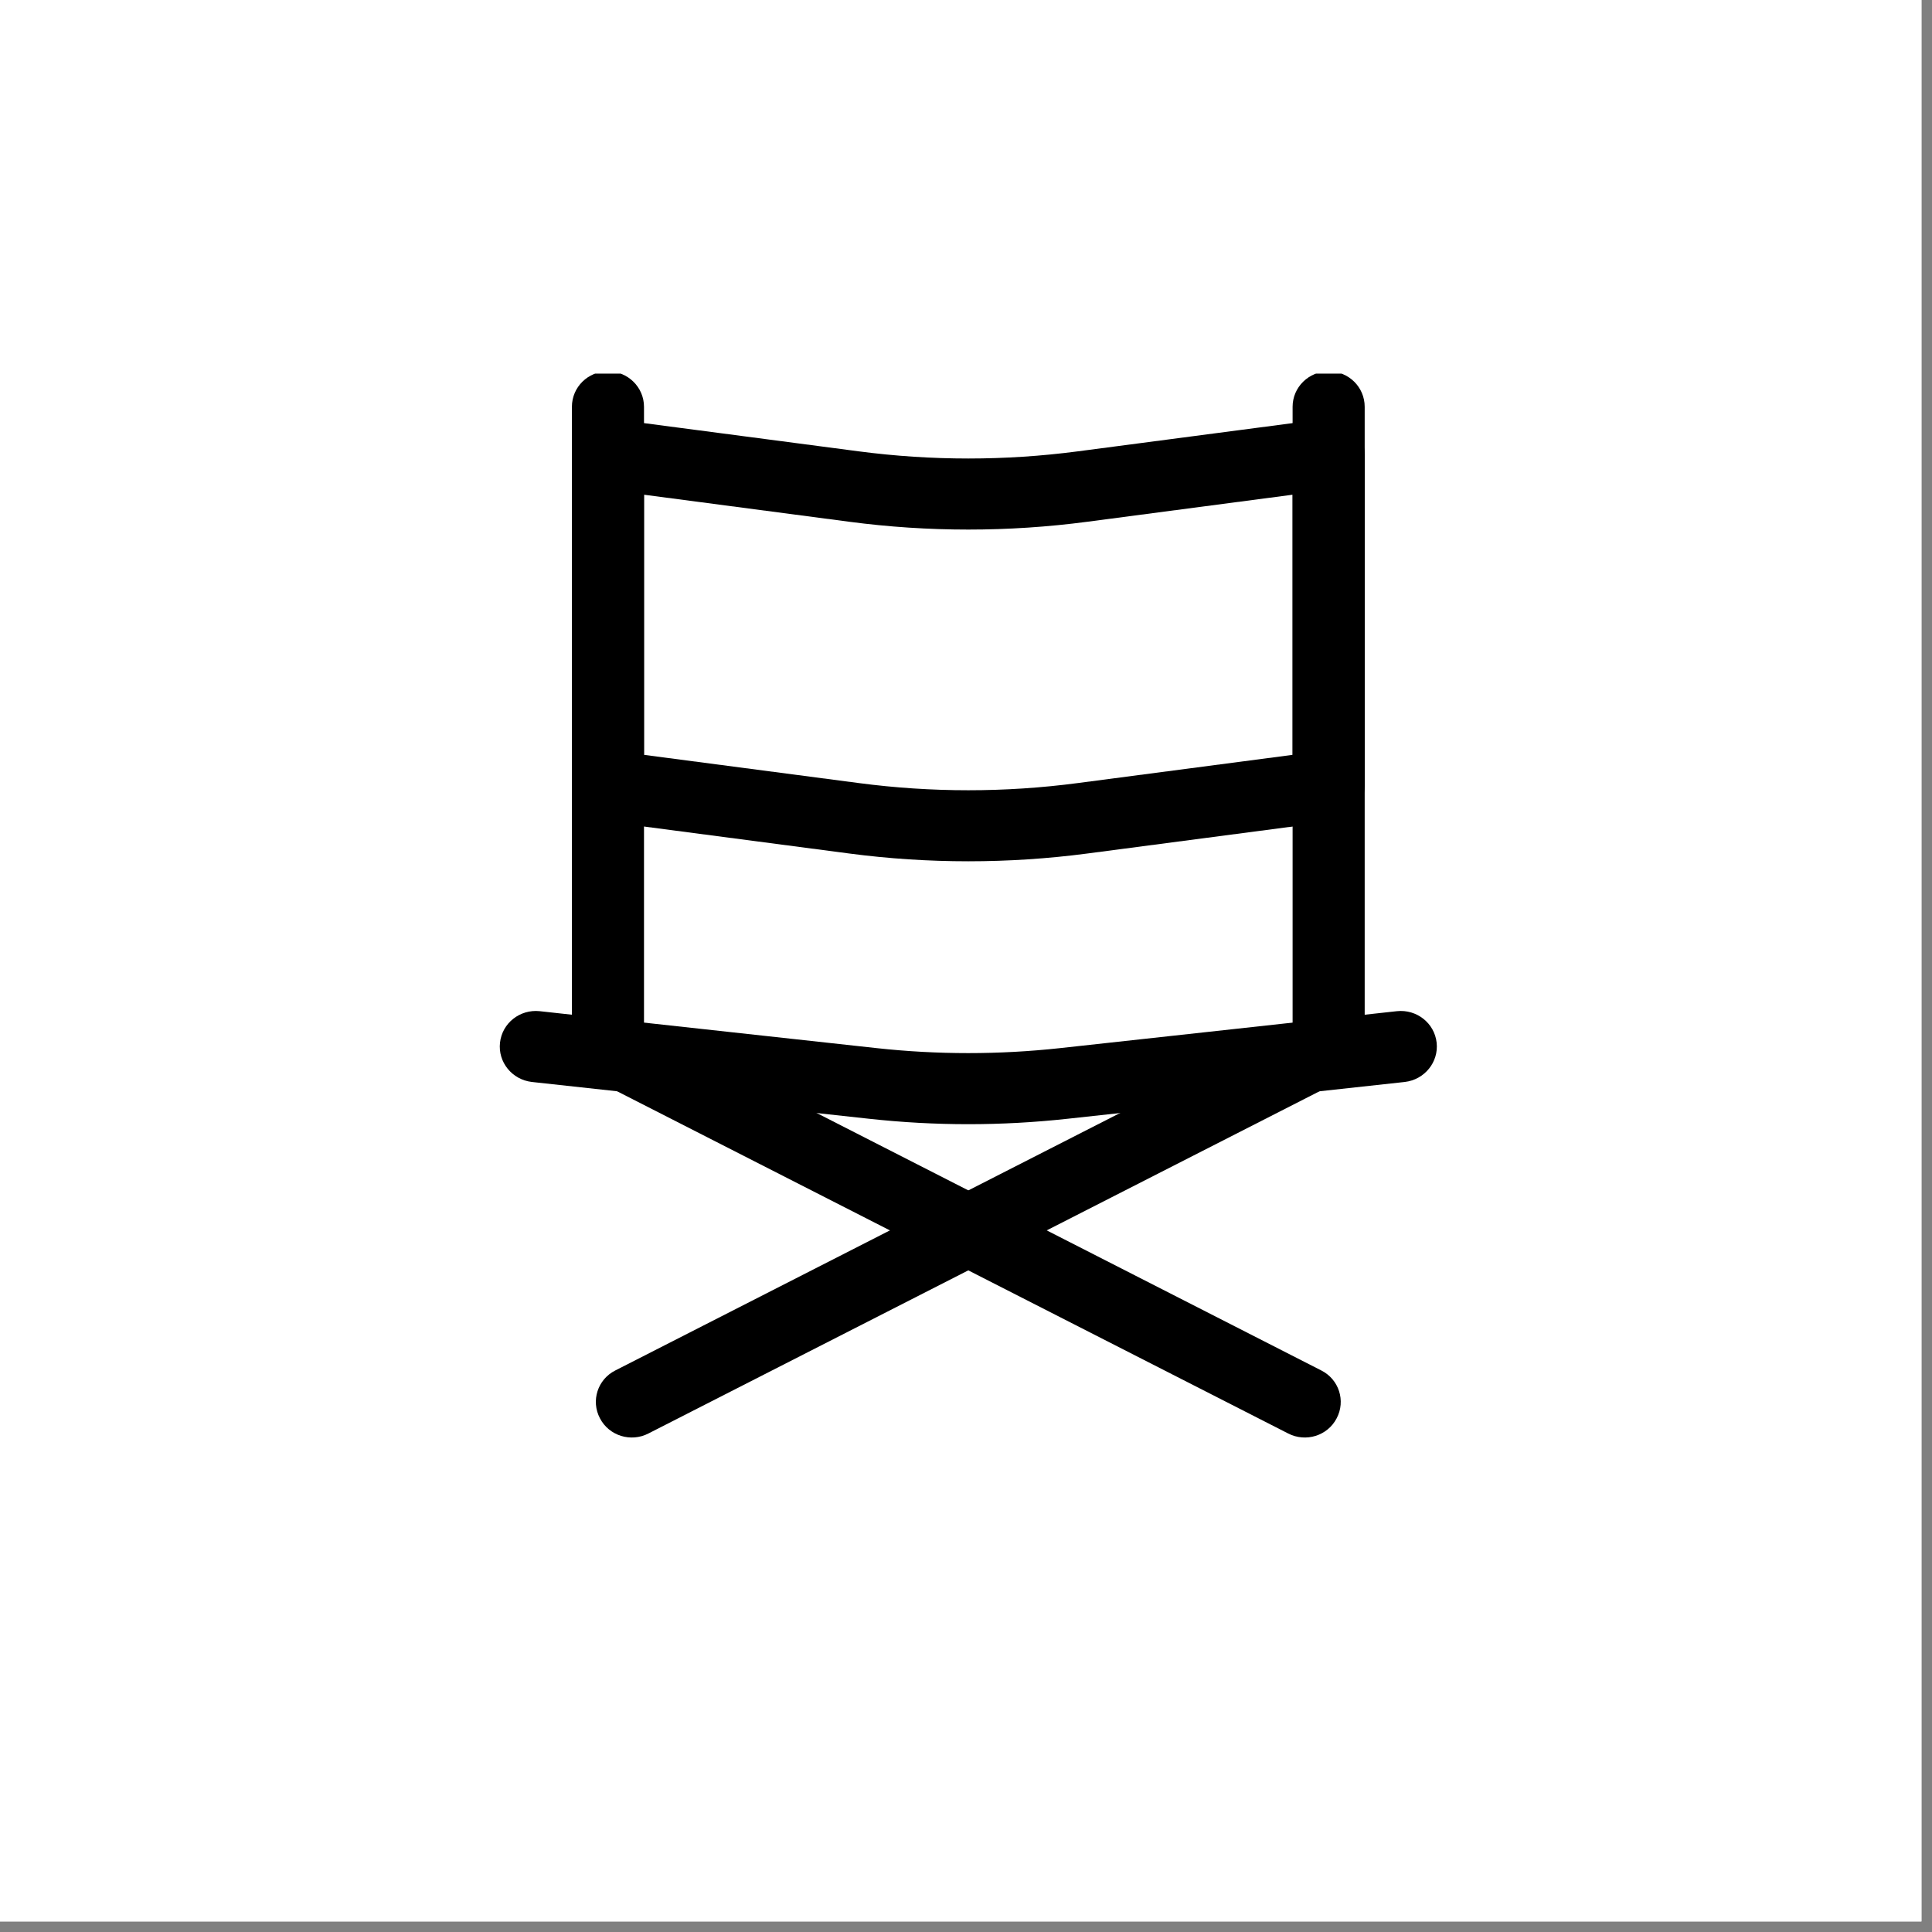 <svg version="1.0" preserveAspectRatio="xMidYMid meet" height="61" viewBox="0 0 45.75 45.75" zoomAndPan="magnify" width="61" xmlns:xlink="http://www.w3.org/1999/xlink" xmlns="http://www.w3.org/2000/svg"><rect x="0" y="0" width="45.75" height="45.75" fill="#808080" stroke="none"/><defs><clipPath id="13b722d1a7"><path clip-rule="nonzero" d="M 0 0 L 45.5 0 L 45.5 45.5 L 0 45.5 Z M 0 0"></path></clipPath><clipPath id="895934a7bd"><path clip-rule="nonzero" d="M 30 8.848 L 33 8.848 L 33 26 L 30 26 Z M 30 8.848"></path></clipPath><clipPath id="a2008aee83"><path clip-rule="nonzero" d="M 13 8.848 L 16 8.848 L 16 26 L 13 26 Z M 13 8.848"></path></clipPath><clipPath id="5dd121e2ed"><path clip-rule="nonzero" d="M 11.742 23 L 34.117 23 L 34.117 27 L 11.742 27 Z M 11.742 23"></path></clipPath><clipPath id="3a839a000d"><path clip-rule="nonzero" d="M 14 23 L 33 23 L 33 34.211 L 14 34.211 Z M 14 23"></path></clipPath><clipPath id="0ce3089b33"><path clip-rule="nonzero" d="M 13 23 L 32 23 L 32 34.211 L 13 34.211 Z M 13 23"></path></clipPath></defs><g clip-path="url(#13b722d1a7)"><path fill-rule="nonzero" fill-opacity="1" d="M 0 0 L 45.5 0 L 45.5 45.5 L 0 45.5 Z M 0 0" fill="#ffffff"></path><path fill-rule="nonzero" fill-opacity="1" d="M 0 0 L 45.5 0 L 45.5 45.5 L 0 45.5 Z M 0 0" fill="#ffffff"></path></g><g clip-path="url(#895934a7bd)"><path fill-rule="evenodd" fill-opacity="1" d="M 31.465 8.793 C 31.938 8.793 32.316 9.168 32.316 9.633 L 32.316 24.781 C 32.316 25.246 31.938 25.625 31.465 25.625 C 30.992 25.625 30.609 25.246 30.609 24.781 L 30.609 9.633 C 30.609 9.168 30.992 8.793 31.465 8.793 Z M 31.465 8.793" fill="#000000"></path></g><g clip-path="url(#a2008aee83)"><path fill-rule="evenodd" fill-opacity="1" d="M 14.395 8.793 C 14.867 8.793 15.25 9.168 15.25 9.633 L 15.25 24.781 C 15.25 25.246 14.867 25.625 14.395 25.625 C 13.922 25.625 13.543 25.246 13.543 24.781 L 13.543 9.633 C 13.543 9.168 13.922 8.793 14.395 8.793 Z M 14.395 8.793" fill="#000000"></path></g><path fill-rule="evenodd" fill-opacity="1" d="M 13.832 10.121 C 14.02 9.961 14.266 9.891 14.508 9.922 L 20.336 10.688 C 22.059 10.914 23.801 10.914 25.523 10.688 L 31.352 9.922 C 31.598 9.891 31.844 9.961 32.027 10.121 C 32.211 10.281 32.316 10.512 32.316 10.754 L 32.316 18.609 C 32.316 19.031 32 19.391 31.578 19.445 L 25.75 20.211 C 23.879 20.457 21.98 20.457 20.109 20.211 L 14.281 19.445 C 13.859 19.391 13.543 19.031 13.543 18.609 L 13.543 10.754 C 13.543 10.512 13.648 10.281 13.832 10.121 Z M 15.25 11.715 L 15.25 17.875 L 20.336 18.543 C 22.059 18.77 23.801 18.77 25.523 18.543 L 30.609 17.875 L 30.609 11.715 L 25.75 12.355 C 23.879 12.602 21.98 12.602 20.109 12.355 Z M 15.25 11.715" fill="#000000"></path><g clip-path="url(#5dd121e2ed)"><path fill-rule="evenodd" fill-opacity="1" d="M 11.84 24.691 C 11.891 24.227 12.312 23.895 12.781 23.945 L 20.762 24.82 C 22.203 24.977 23.656 24.977 25.098 24.82 L 33.078 23.945 C 33.547 23.895 33.969 24.227 34.02 24.691 C 34.07 25.152 33.734 25.566 33.266 25.621 L 25.285 26.492 C 23.719 26.664 22.141 26.664 20.574 26.492 L 12.594 25.621 C 12.125 25.566 11.789 25.152 11.84 24.691 Z M 11.84 24.691" fill="#000000"></path></g><g clip-path="url(#3a839a000d)"><path fill-rule="evenodd" fill-opacity="1" d="M 32.223 24.395 C 32.441 24.809 32.277 25.316 31.855 25.531 L 15.355 33.945 C 14.938 34.16 14.422 34 14.207 33.586 C 13.988 33.172 14.152 32.664 14.57 32.453 L 31.074 24.035 C 31.492 23.82 32.008 23.984 32.223 24.395 Z M 32.223 24.395" fill="#000000"></path></g><g clip-path="url(#0ce3089b33)"><path fill-rule="evenodd" fill-opacity="1" d="M 13.637 24.395 C 13.422 24.809 13.586 25.316 14.004 25.531 L 30.504 33.945 C 30.922 34.16 31.438 34 31.652 33.586 C 31.871 33.172 31.707 32.664 31.289 32.453 L 14.789 24.035 C 14.367 23.82 13.855 23.984 13.637 24.395 Z M 13.637 24.395" fill="#000000"></path></g></svg>